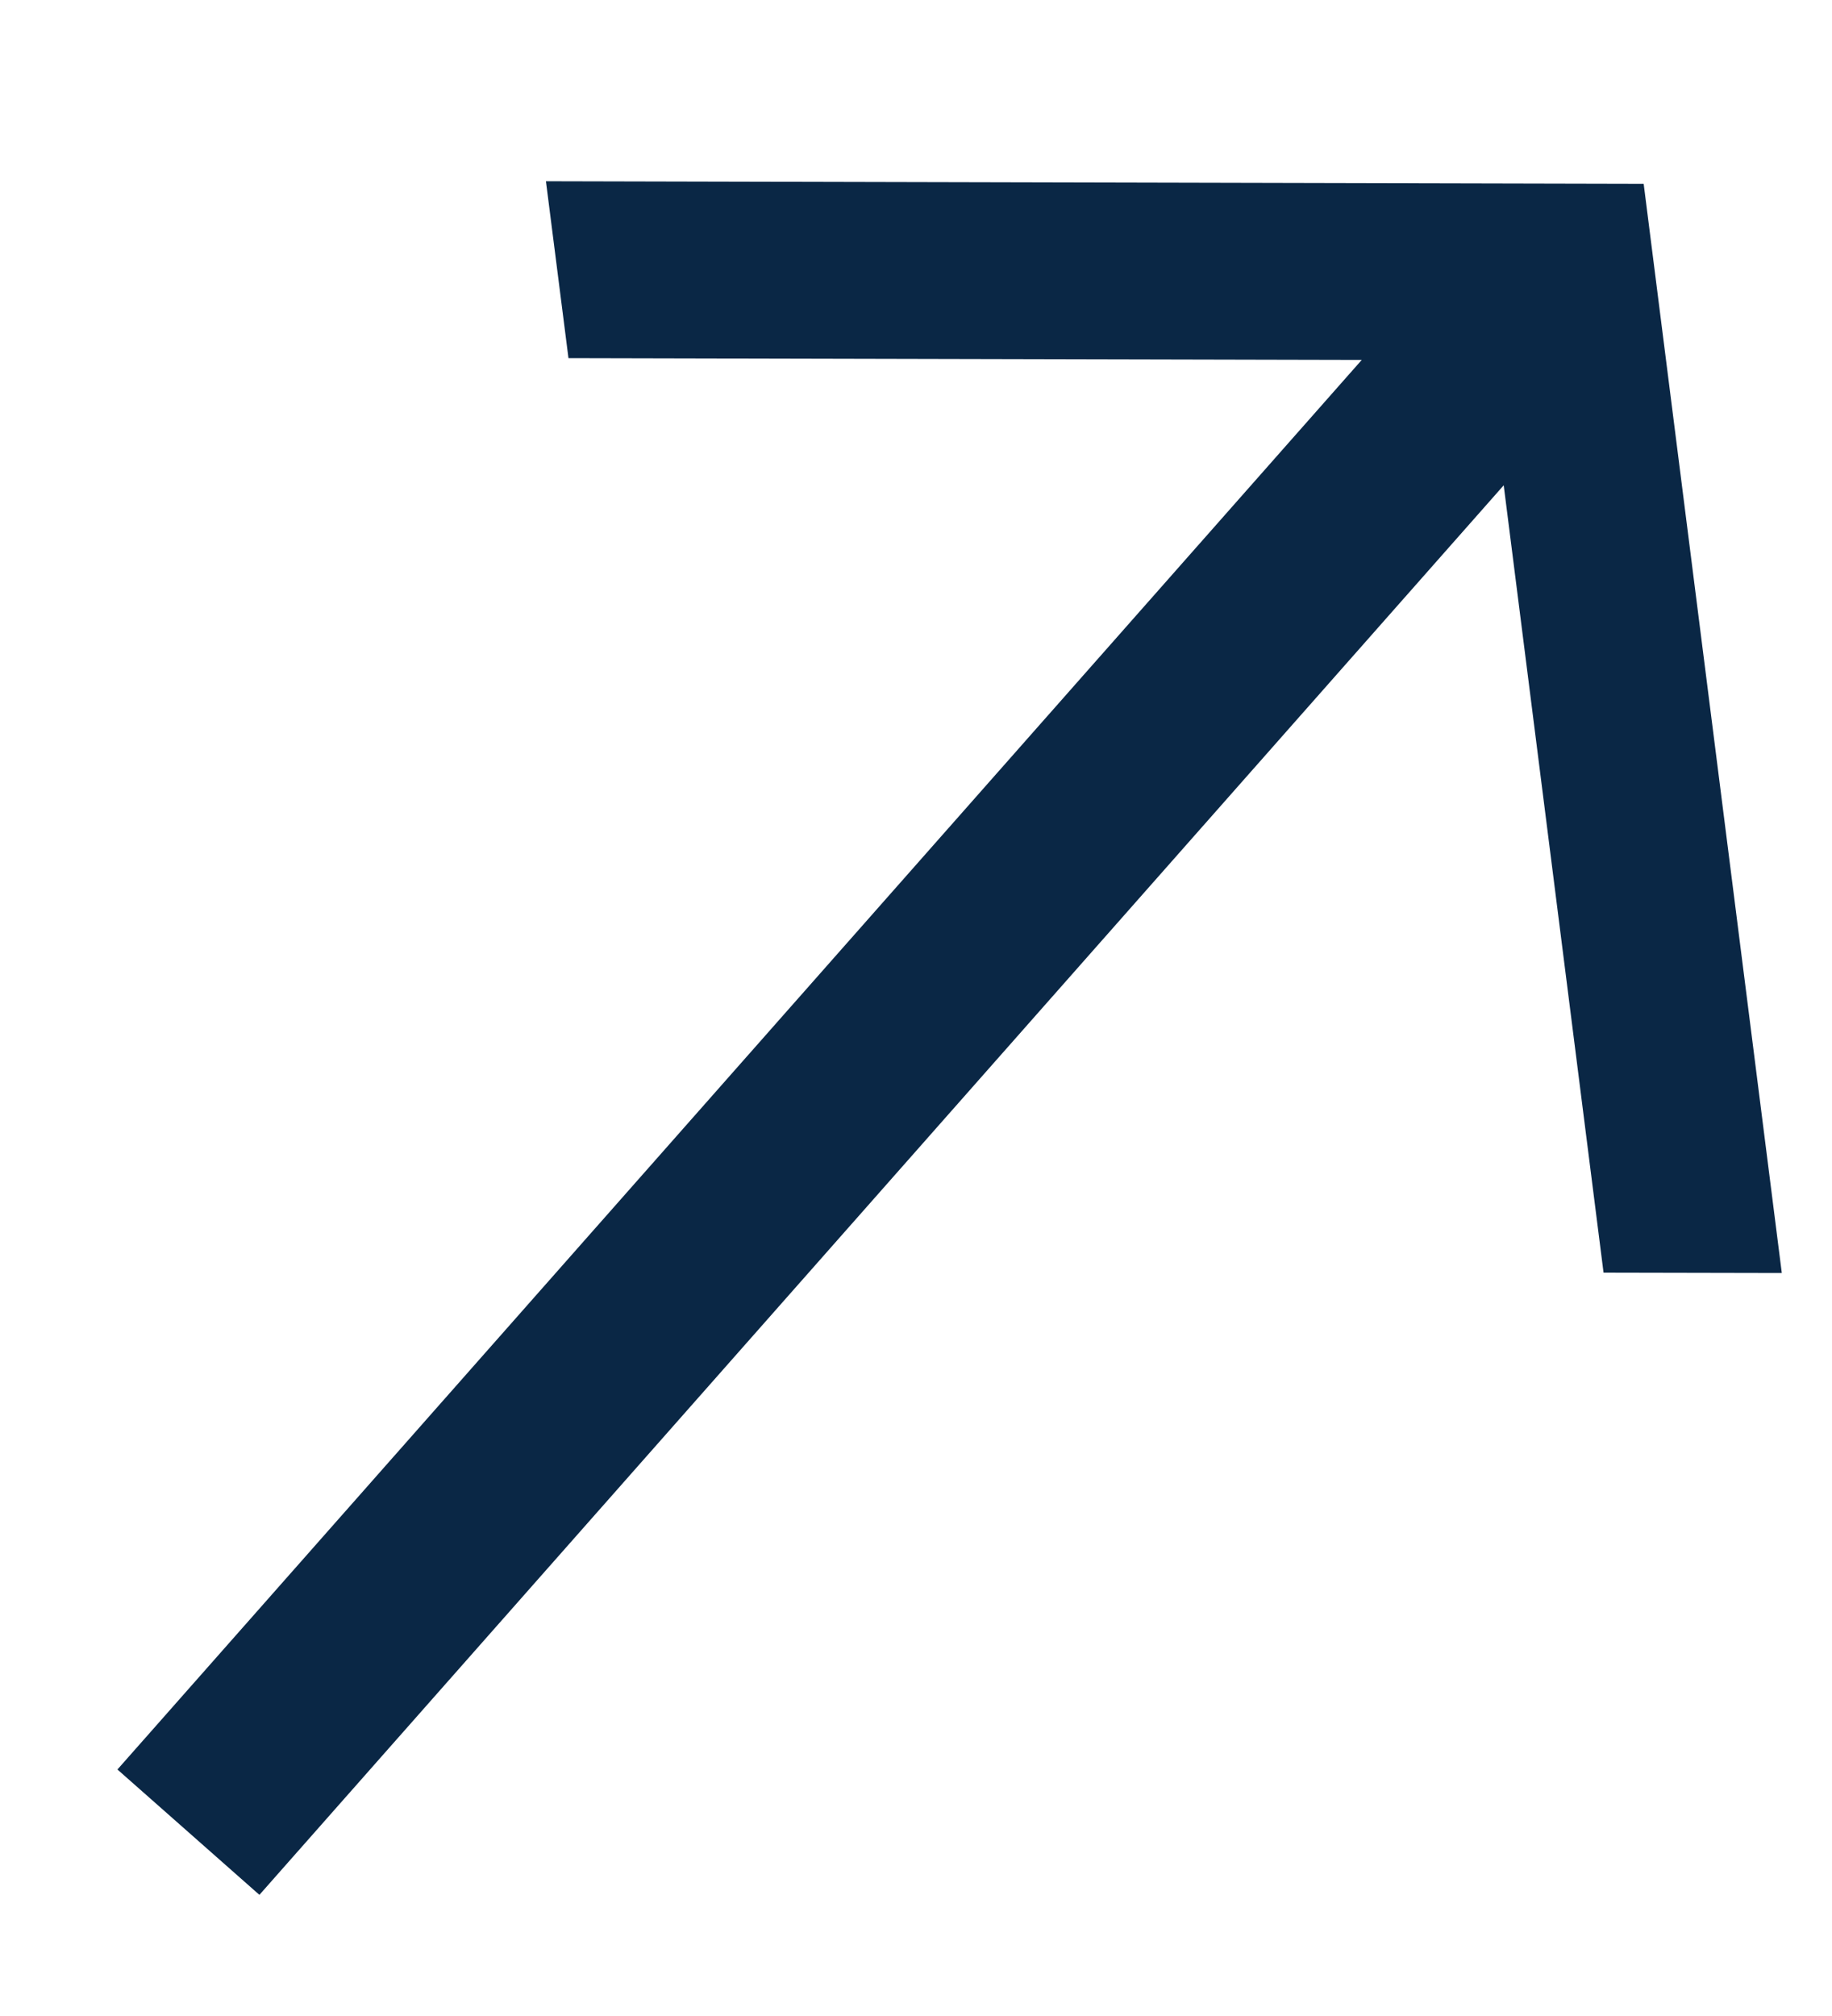 <?xml version="1.0" encoding="UTF-8"?>
<svg xmlns="http://www.w3.org/2000/svg" width="10" height="11" viewBox="0 0 10 11" fill="none">
  <path fill-rule="evenodd" clip-rule="evenodd" d="M7.433 1.964L3.103 1.954L2.98 0.989L8.972 1.003L9.726 6.946L8.753 6.944L8.208 2.648L1.416 10.339L0.641 9.655L7.433 1.964Z" fill="#0A2745"></path>
</svg>
